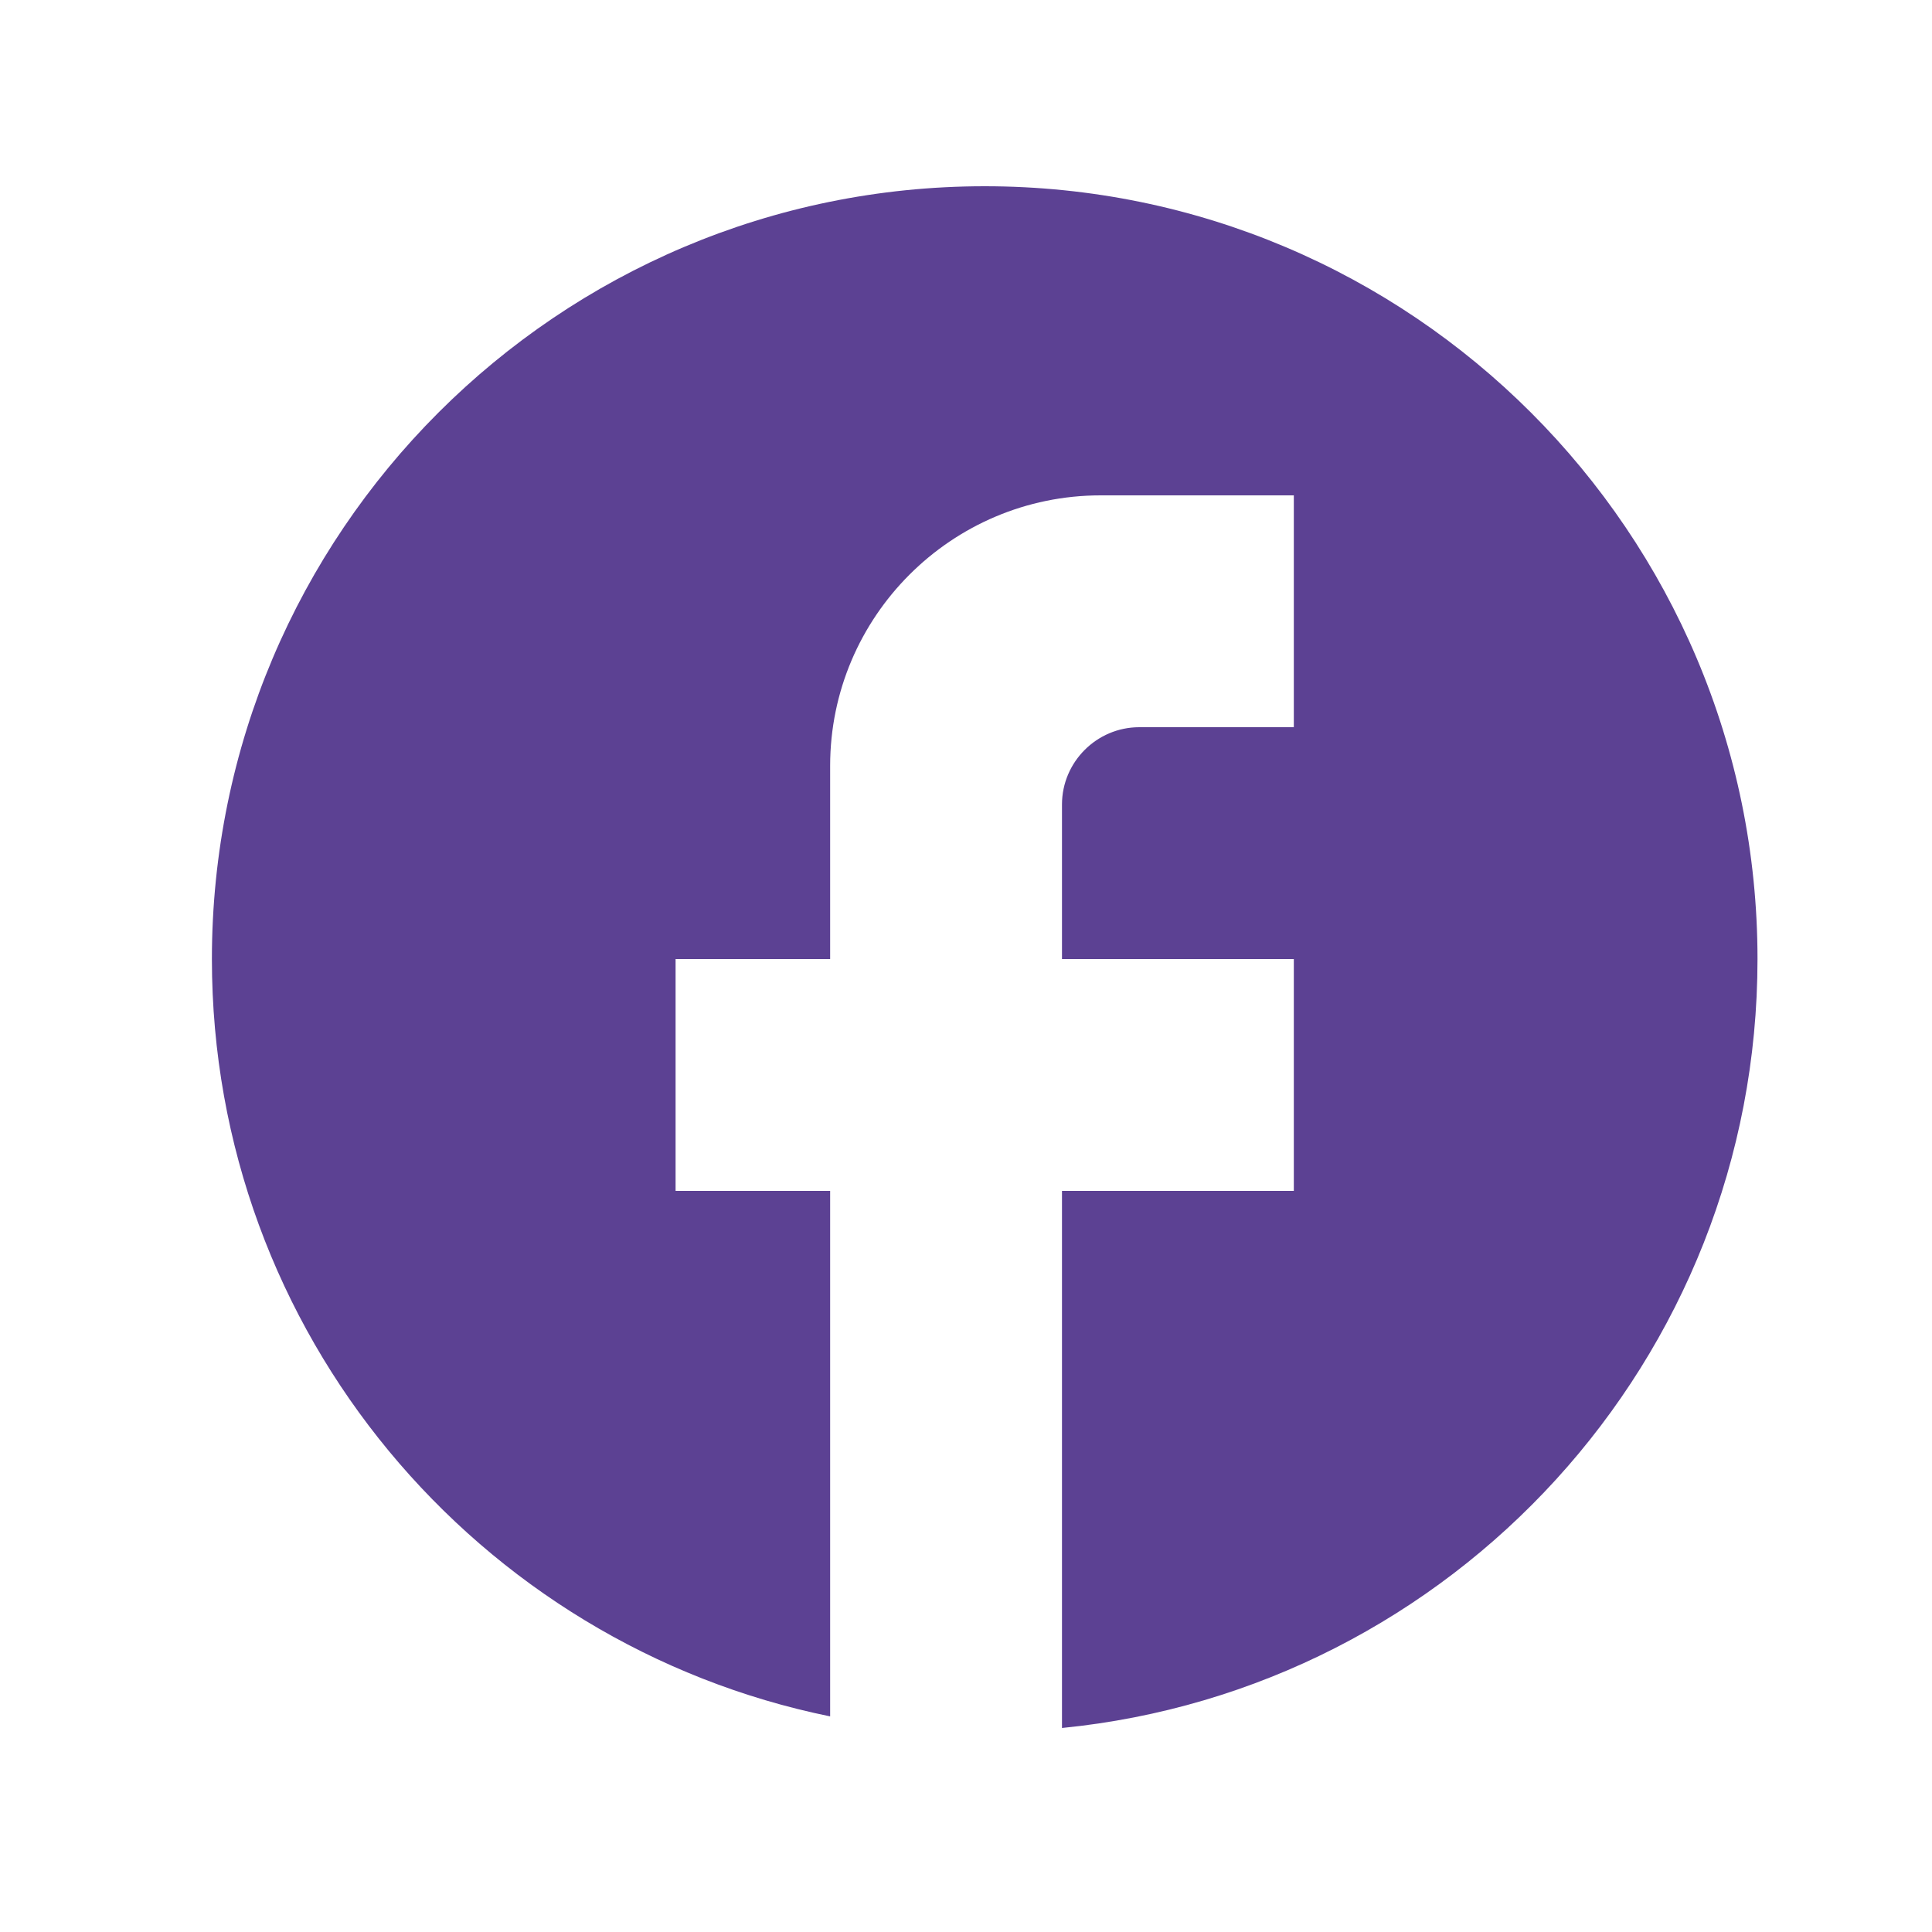 <svg width="25" height="25" viewBox="0 0 25 25" fill="none" xmlns="http://www.w3.org/2000/svg">
<path d="M22.742 12.41C22.742 6.89 18.262 2.41 12.742 2.41C7.222 2.41 2.742 6.89 2.742 12.41C2.742 17.25 6.182 21.28 10.742 22.21V15.41H8.742V12.41H10.742V9.91C10.742 7.98 12.312 6.41 14.242 6.41H16.742V9.41H14.742C14.192 9.41 13.742 9.86 13.742 10.41V12.41H16.742V15.41H13.742V22.36C18.792 21.86 22.742 17.6 22.742 12.41Z" fill="#5C4193"/>
</svg>
